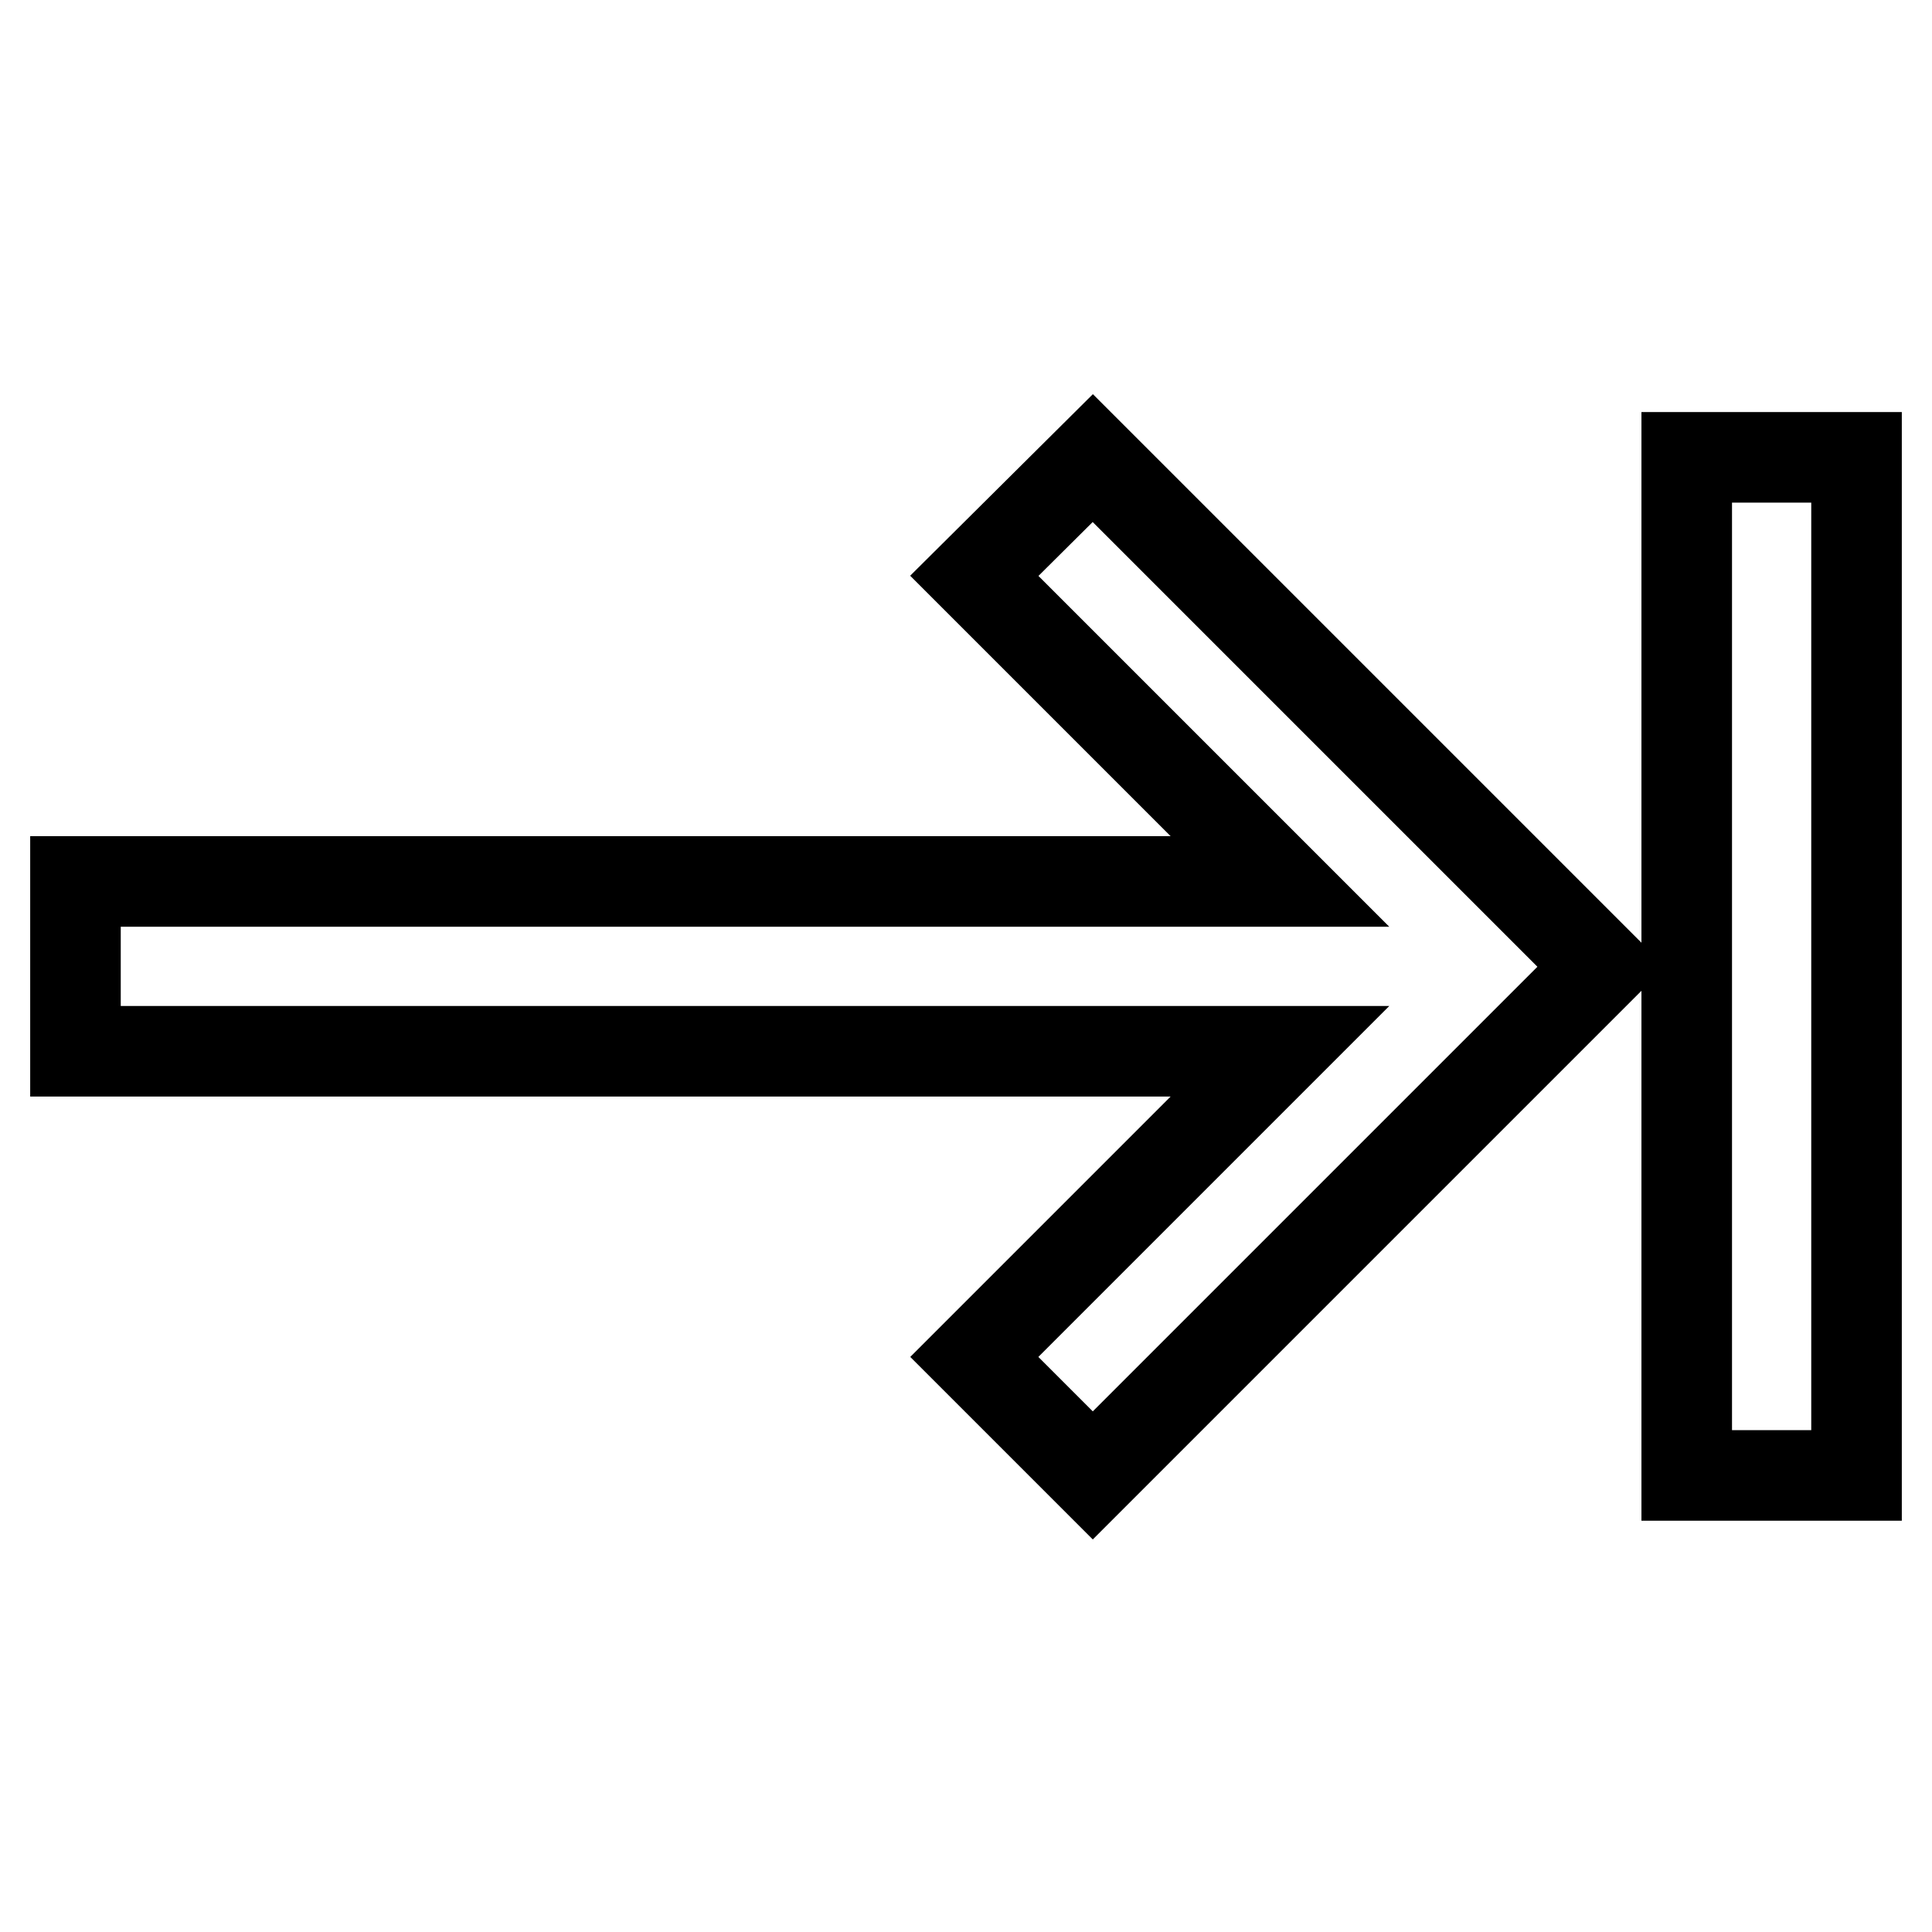 <?xml version="1.0" encoding="utf-8"?>
<!-- Svg Vector Icons : http://www.onlinewebfonts.com/icon -->
<!DOCTYPE svg PUBLIC "-//W3C//DTD SVG 1.1//EN" "http://www.w3.org/Graphics/SVG/1.1/DTD/svg11.dtd">
<svg version="1.1" xmlns="http://www.w3.org/2000/svg" xmlns:xlink="http://www.w3.org/1999/xlink" x="0px" y="0px" viewBox="0 0 256 256" enable-background="new 0 0 256 256" xml:space="preserve">
<g> <path stroke-width="12" fill-opacity="0" stroke="#000000"  d="M129.1,76.3l40.5,40.5H10v22.5h159.6l-40.5,40.5l15.7,15.7l67.4-67.4l-67.4-67.4L129.1,76.3z M223.5,60.6 v134.9H246V60.6H223.5z"/></g>
</svg>